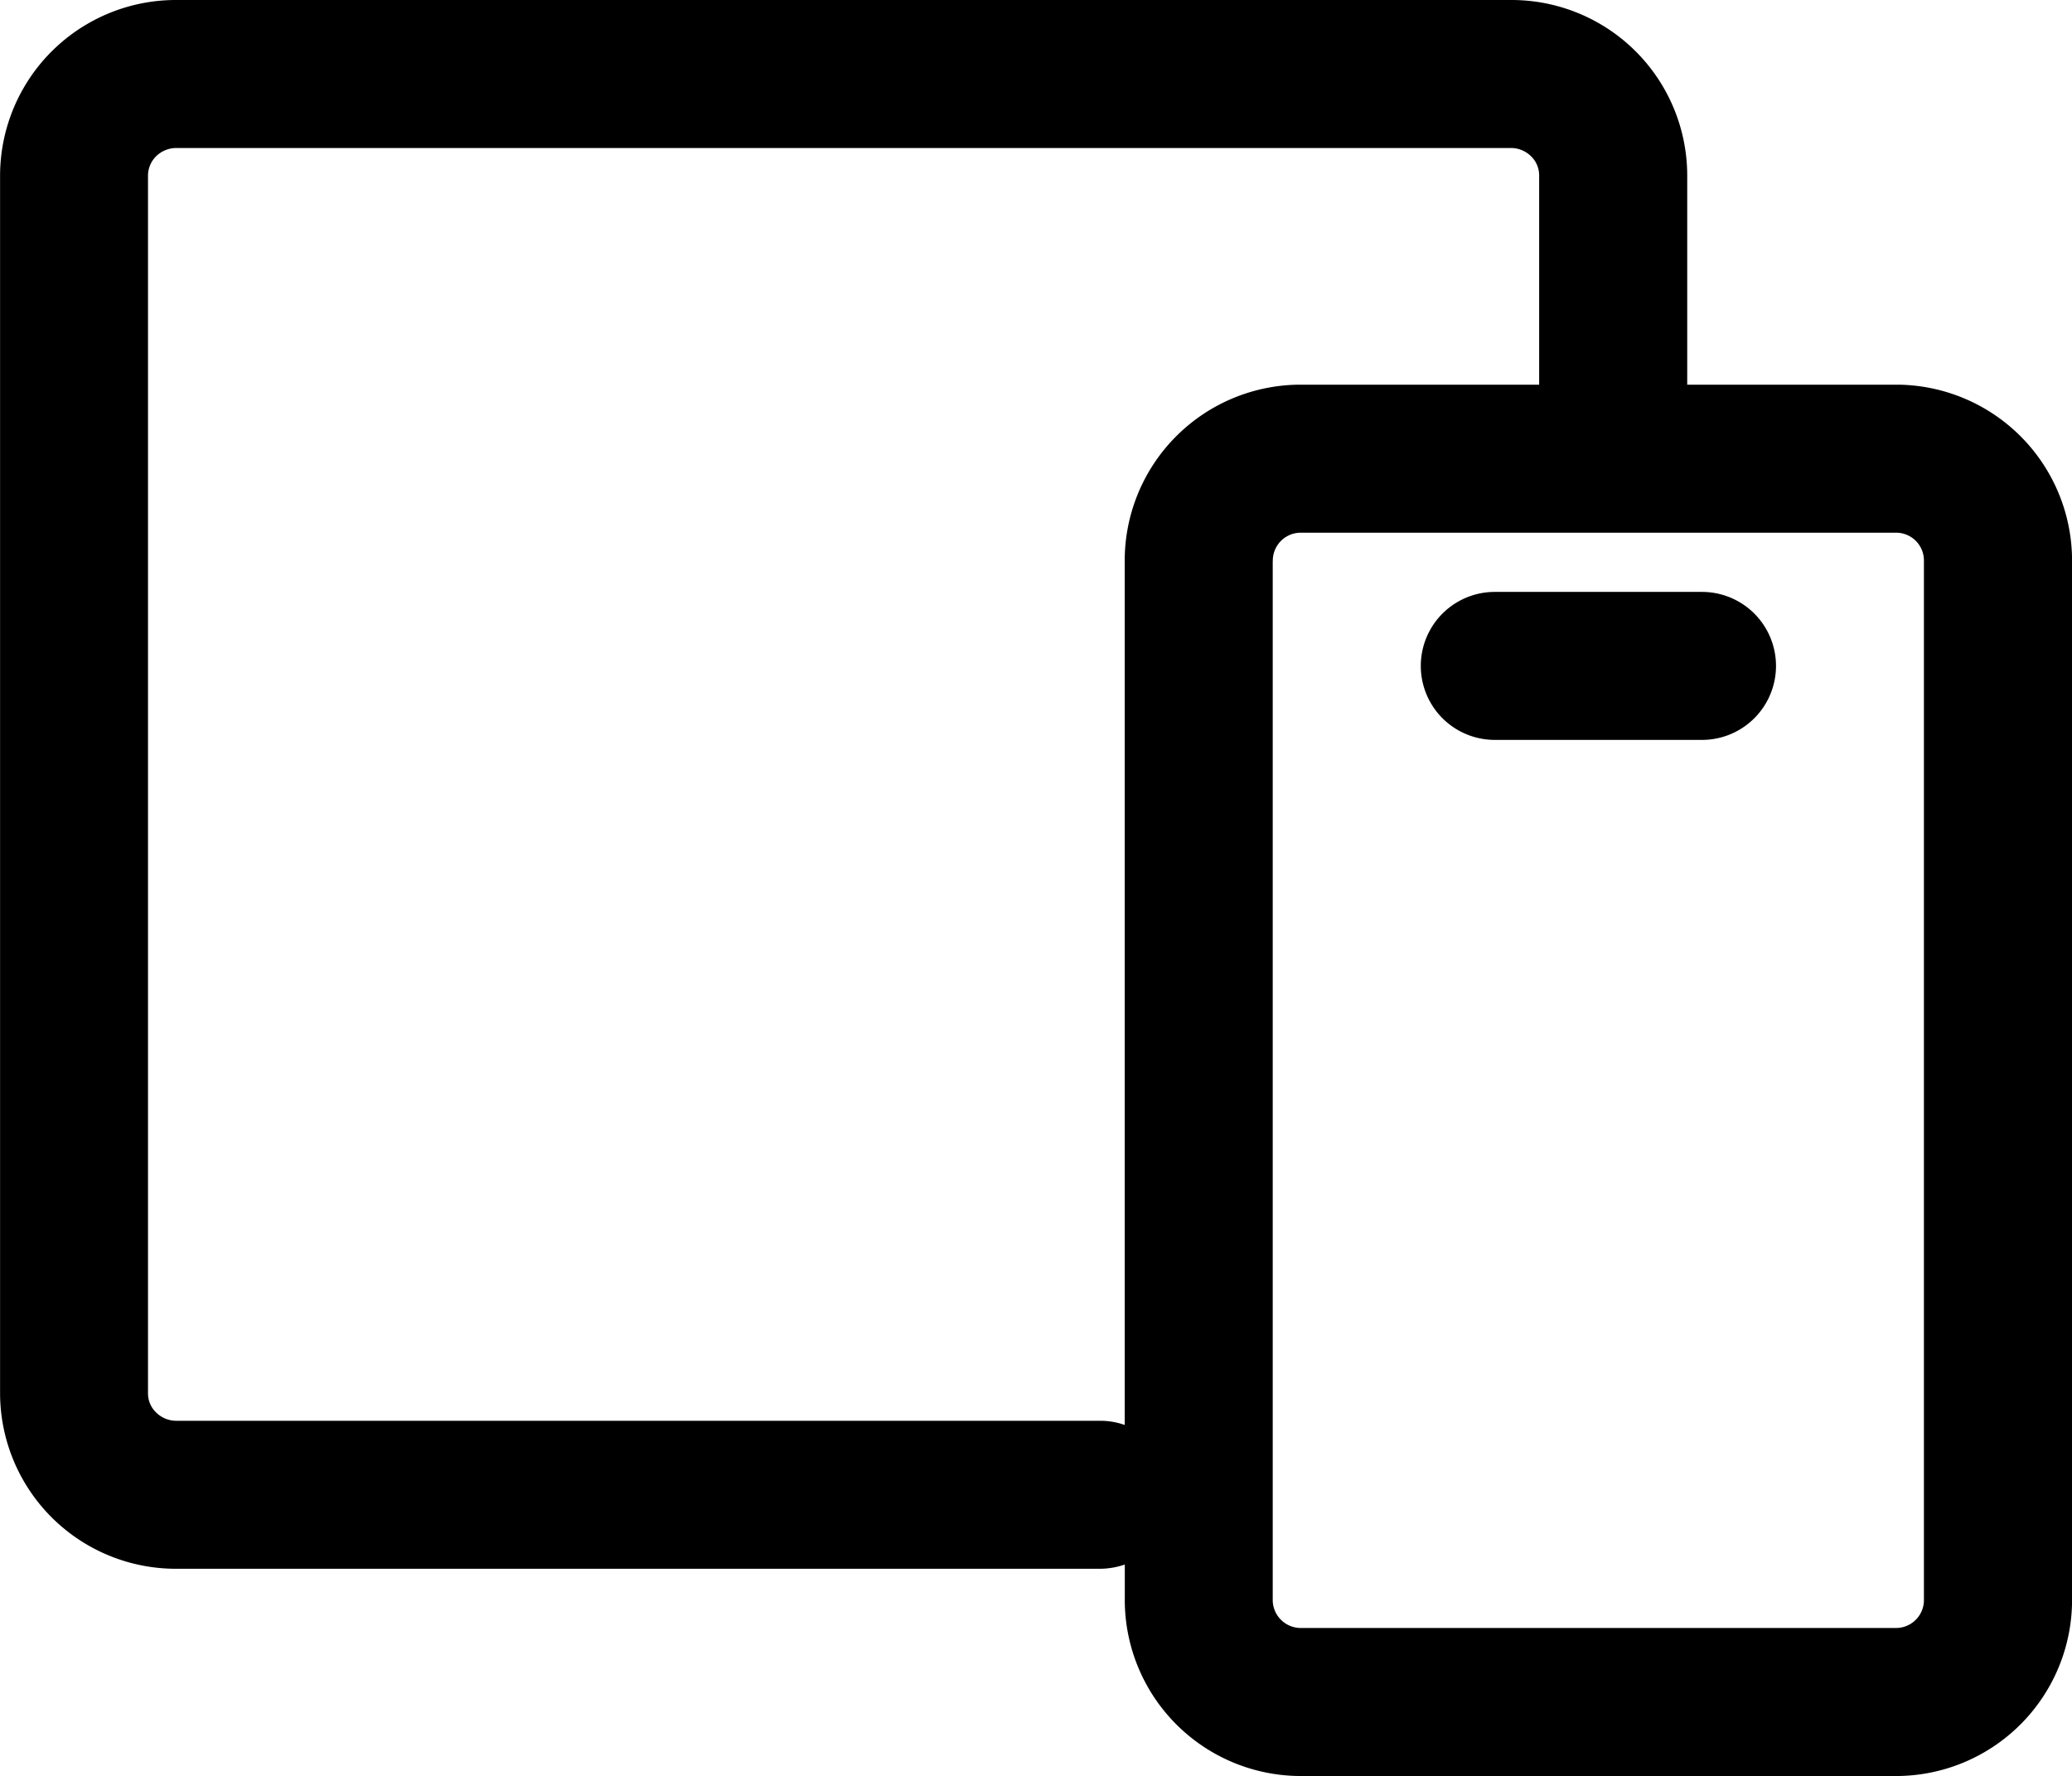 <?xml version="1.0" encoding="UTF-8"?> <svg xmlns="http://www.w3.org/2000/svg" width="84" height="72.004" viewBox="0 0 84 72.004"><path d="M18176.949,22472.006h-24.357a7.139,7.139,0,0,1-6.992-7.227v-1.346a3.12,3.12,0,0,1-1,.172h-37.447a7.128,7.128,0,0,1-7.15-7.115v-49.373a7.128,7.128,0,0,1,7.158-7.115h54.088a7.122,7.122,0,0,1,7.152,7.115v8.482h8.611a7.136,7.136,0,0,1,6.99,7.223v41.957a7.14,7.14,0,0,1-6.99,7.227Zm-25.352-49.26v42.107a1.138,1.138,0,0,0,1.088,1.152h24.23a1.132,1.132,0,0,0,1.082-1.152v-42.107a1.128,1.128,0,0,0-1.082-1.146h-24.23A1.134,1.134,0,0,0,18151.6,22422.746Zm-45.271-16.406a1.112,1.112,0,0,0-.326.777v49.373a1.067,1.067,0,0,0,.326.775,1.159,1.159,0,0,0,.824.34h37.447a2.966,2.966,0,0,1,1,.17v-34.953a7.135,7.135,0,0,1,6.992-7.223h9.809v-8.482a1.079,1.079,0,0,0-.326-.777,1.162,1.162,0,0,0-.824-.338h-54.1A1.18,1.18,0,0,0,18106.326,22406.34ZM18160.6,22430a3,3,0,0,1,0-6h8.4a3,3,0,0,1,0,6Z" transform="translate(-18100 -22400.002)" fill="#000"></path></svg> 